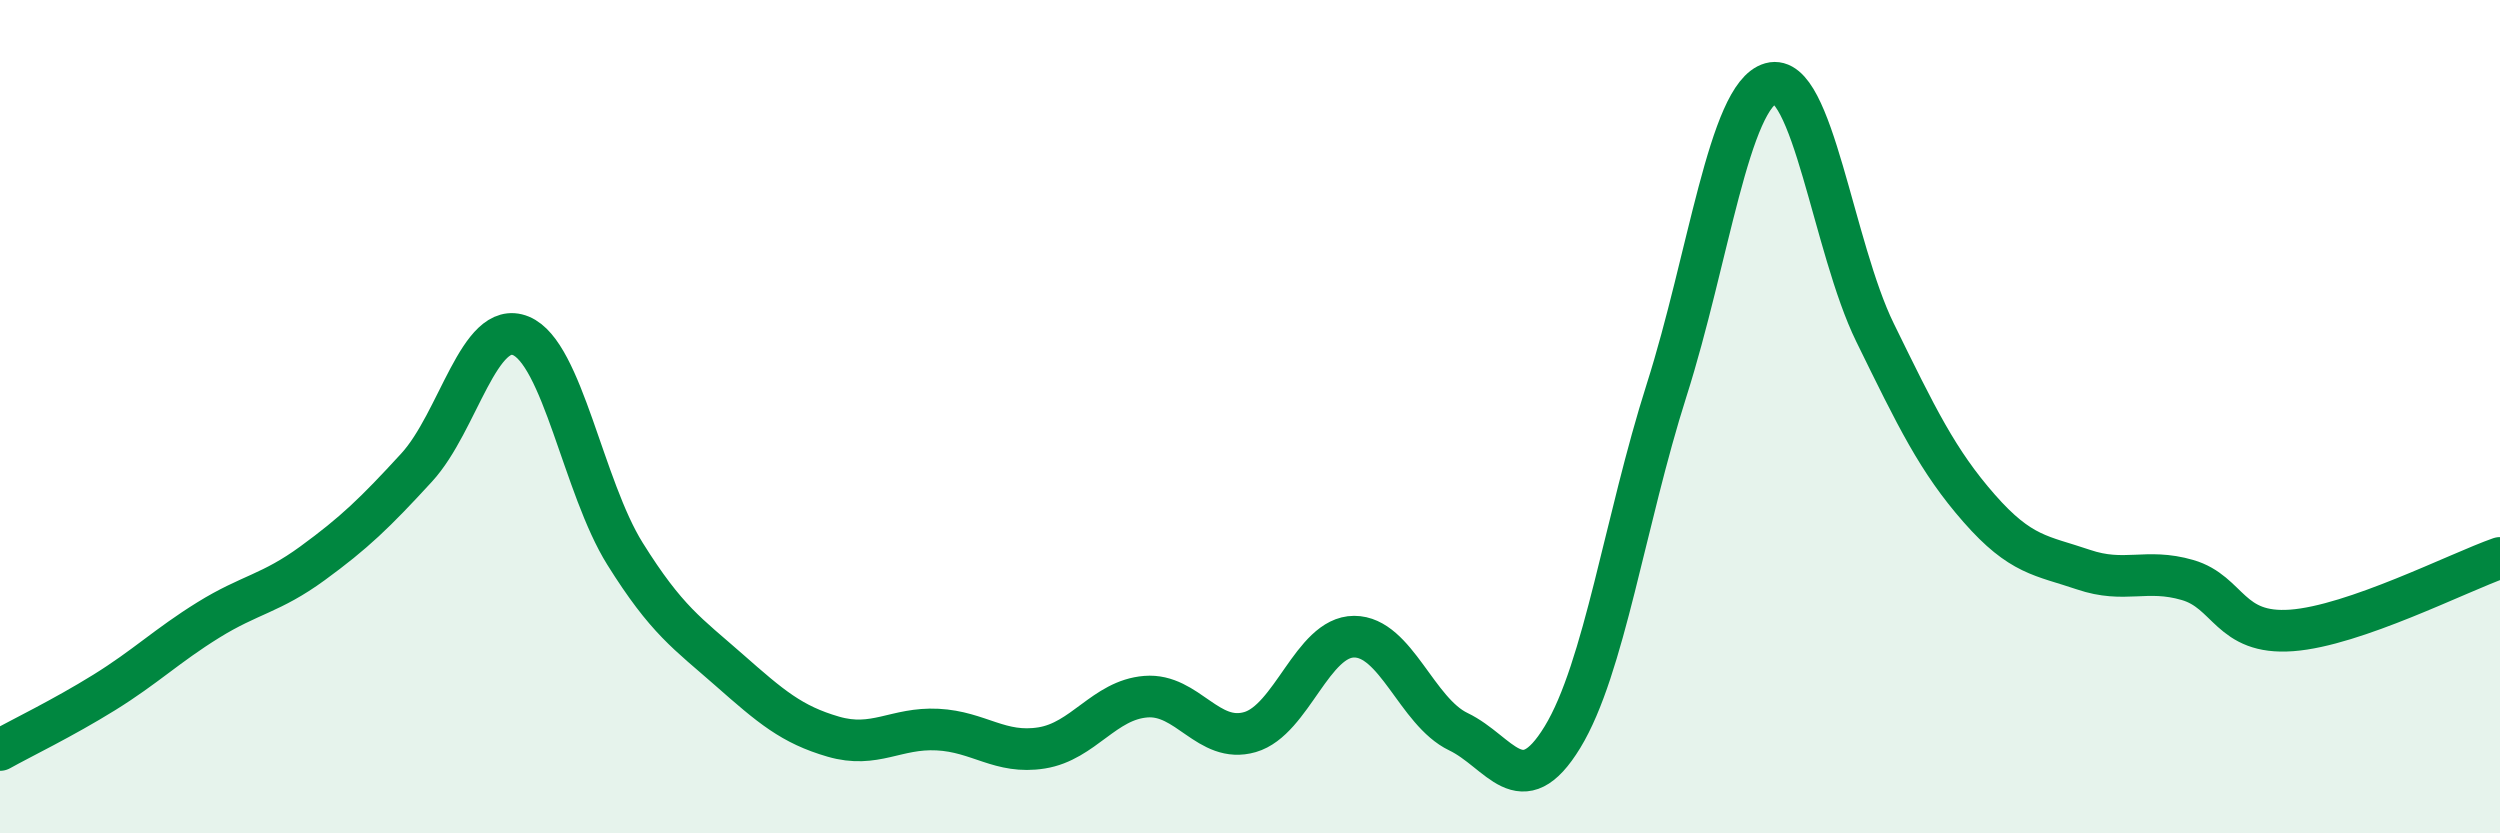 
    <svg width="60" height="20" viewBox="0 0 60 20" xmlns="http://www.w3.org/2000/svg">
      <path
        d="M 0,18 C 0.5,17.72 1.5,17.24 2.5,16.62 C 3.5,16 4,15.5 5,14.88 C 6,14.26 6.5,14.25 7.5,13.52 C 8.5,12.79 9,12.31 10,11.22 C 11,10.13 11.5,7.65 12.5,8.06 C 13.5,8.47 14,11.69 15,13.29 C 16,14.89 16.5,15.2 17.5,16.08 C 18.5,16.96 19,17.39 20,17.68 C 21,17.97 21.5,17.46 22.5,17.51 C 23.5,17.56 24,18.11 25,17.95 C 26,17.79 26.5,16.8 27.5,16.72 C 28.5,16.64 29,17.86 30,17.57 C 31,17.28 31.5,15.28 32.5,15.28 C 33.5,15.28 34,17.08 35,17.56 C 36,18.04 36.5,19.33 37.5,17.69 C 38.5,16.05 39,12.5 40,9.36 C 41,6.22 41.5,2.28 42.5,2 C 43.5,1.72 44,5.94 45,7.98 C 46,10.02 46.5,11.06 47.5,12.2 C 48.5,13.34 49,13.33 50,13.67 C 51,14.01 51.5,13.63 52.5,13.92 C 53.5,14.21 53.5,15.24 55,15.13 C 56.5,15.02 59,13.74 60,13.39L60 20L0 20Z"
        fill="#008740"
        opacity="0.1"
        stroke-linecap="round"
        stroke-linejoin="round"
      />
      <path
        d="M 0,18 C 0.5,17.72 1.5,17.24 2.5,16.62 C 3.5,16 4,15.5 5,14.88 C 6,14.26 6.5,14.25 7.5,13.52 C 8.5,12.79 9,12.31 10,11.22 C 11,10.13 11.5,7.65 12.5,8.06 C 13.5,8.47 14,11.69 15,13.29 C 16,14.89 16.5,15.2 17.5,16.08 C 18.5,16.96 19,17.39 20,17.68 C 21,17.97 21.5,17.46 22.5,17.51 C 23.5,17.56 24,18.11 25,17.95 C 26,17.79 26.5,16.8 27.5,16.72 C 28.5,16.64 29,17.86 30,17.57 C 31,17.28 31.5,15.28 32.5,15.28 C 33.5,15.28 34,17.08 35,17.56 C 36,18.04 36.5,19.33 37.5,17.69 C 38.5,16.05 39,12.5 40,9.36 C 41,6.22 41.5,2.28 42.5,2 C 43.5,1.72 44,5.94 45,7.98 C 46,10.02 46.5,11.06 47.5,12.2 C 48.5,13.34 49,13.33 50,13.67 C 51,14.01 51.5,13.63 52.5,13.92 C 53.5,14.21 53.5,15.24 55,15.13 C 56.5,15.02 59,13.74 60,13.39"
        stroke="#008740"
        stroke-width="1"
        fill="none"
        stroke-linecap="round"
        stroke-linejoin="round"
      />
    </svg>
  